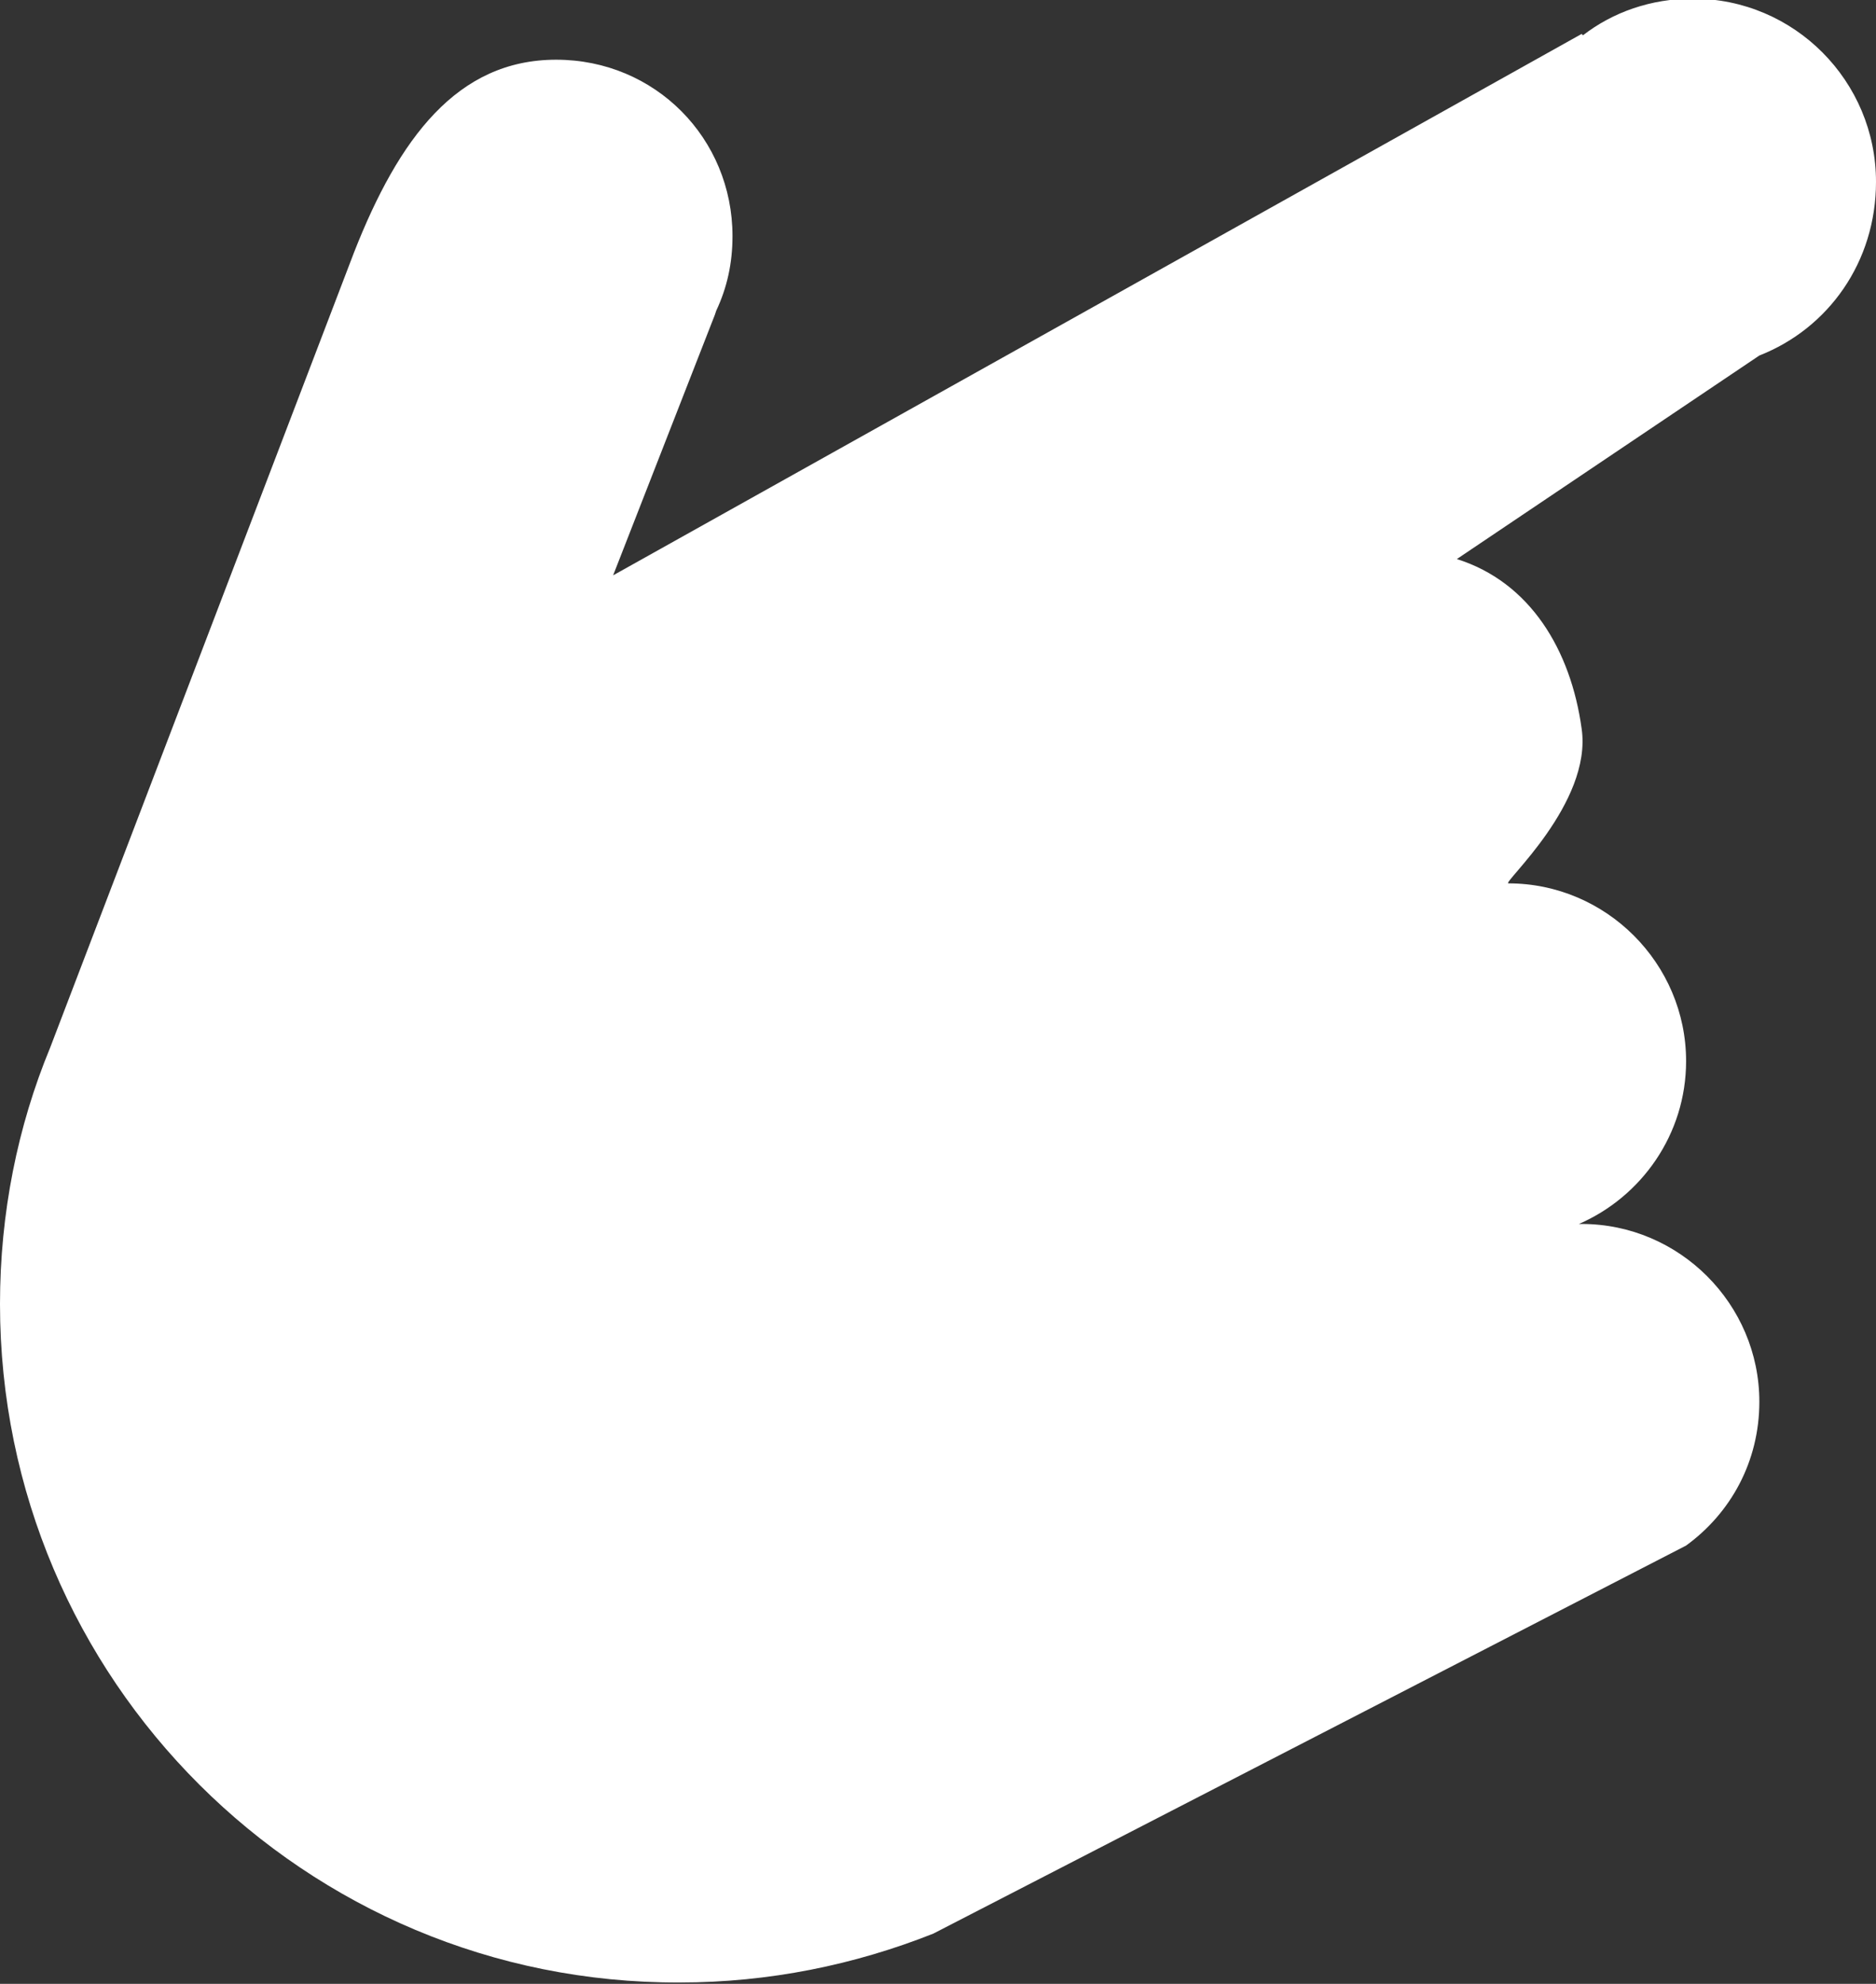 <svg xmlns="http://www.w3.org/2000/svg" viewBox="0 0 138.3 146.2" style="enable-background:new 0 0 138.3 146.2" xml:space="preserve"><rect x="0" y="0" width="138.3" height="146.2" fill="#333333" stroke="none"/><path d="m129.7 26.2-22.3 15c5.4 1.7 8.4 6.7 9.2 12.5.8 5.5-5.9 11.4-5.4 11.4 7.2 0 13.1 5.9 13.1 13.1 0 5.4-3.3 10-7.9 12h.2c7.2 0 13.1 5.9 13.1 13.1 0 4.4-2.1 8.2-5.4 10.6l-55.5 28.6c-5.8 2.3-12.1 3.6-18.7 3.6-27.6.1-50.1-22.3-50.1-50C0 89.4 1.3 83 3.7 77.2l22.4-58.6C29.4 10.2 33.7 4.4 41 4.4s13 5.8 13 13c0 2-.4 3.8-1.2 5.5l-.1.3-7.5 19.2 71.4-39.9.1.1c2.2-1.7 5-2.7 8.1-2.7 7.5 0 13.5 6.1 13.5 13.5 0 5.9-3.5 10.8-8.6 12.8z" style="fill:#fff"/></svg>